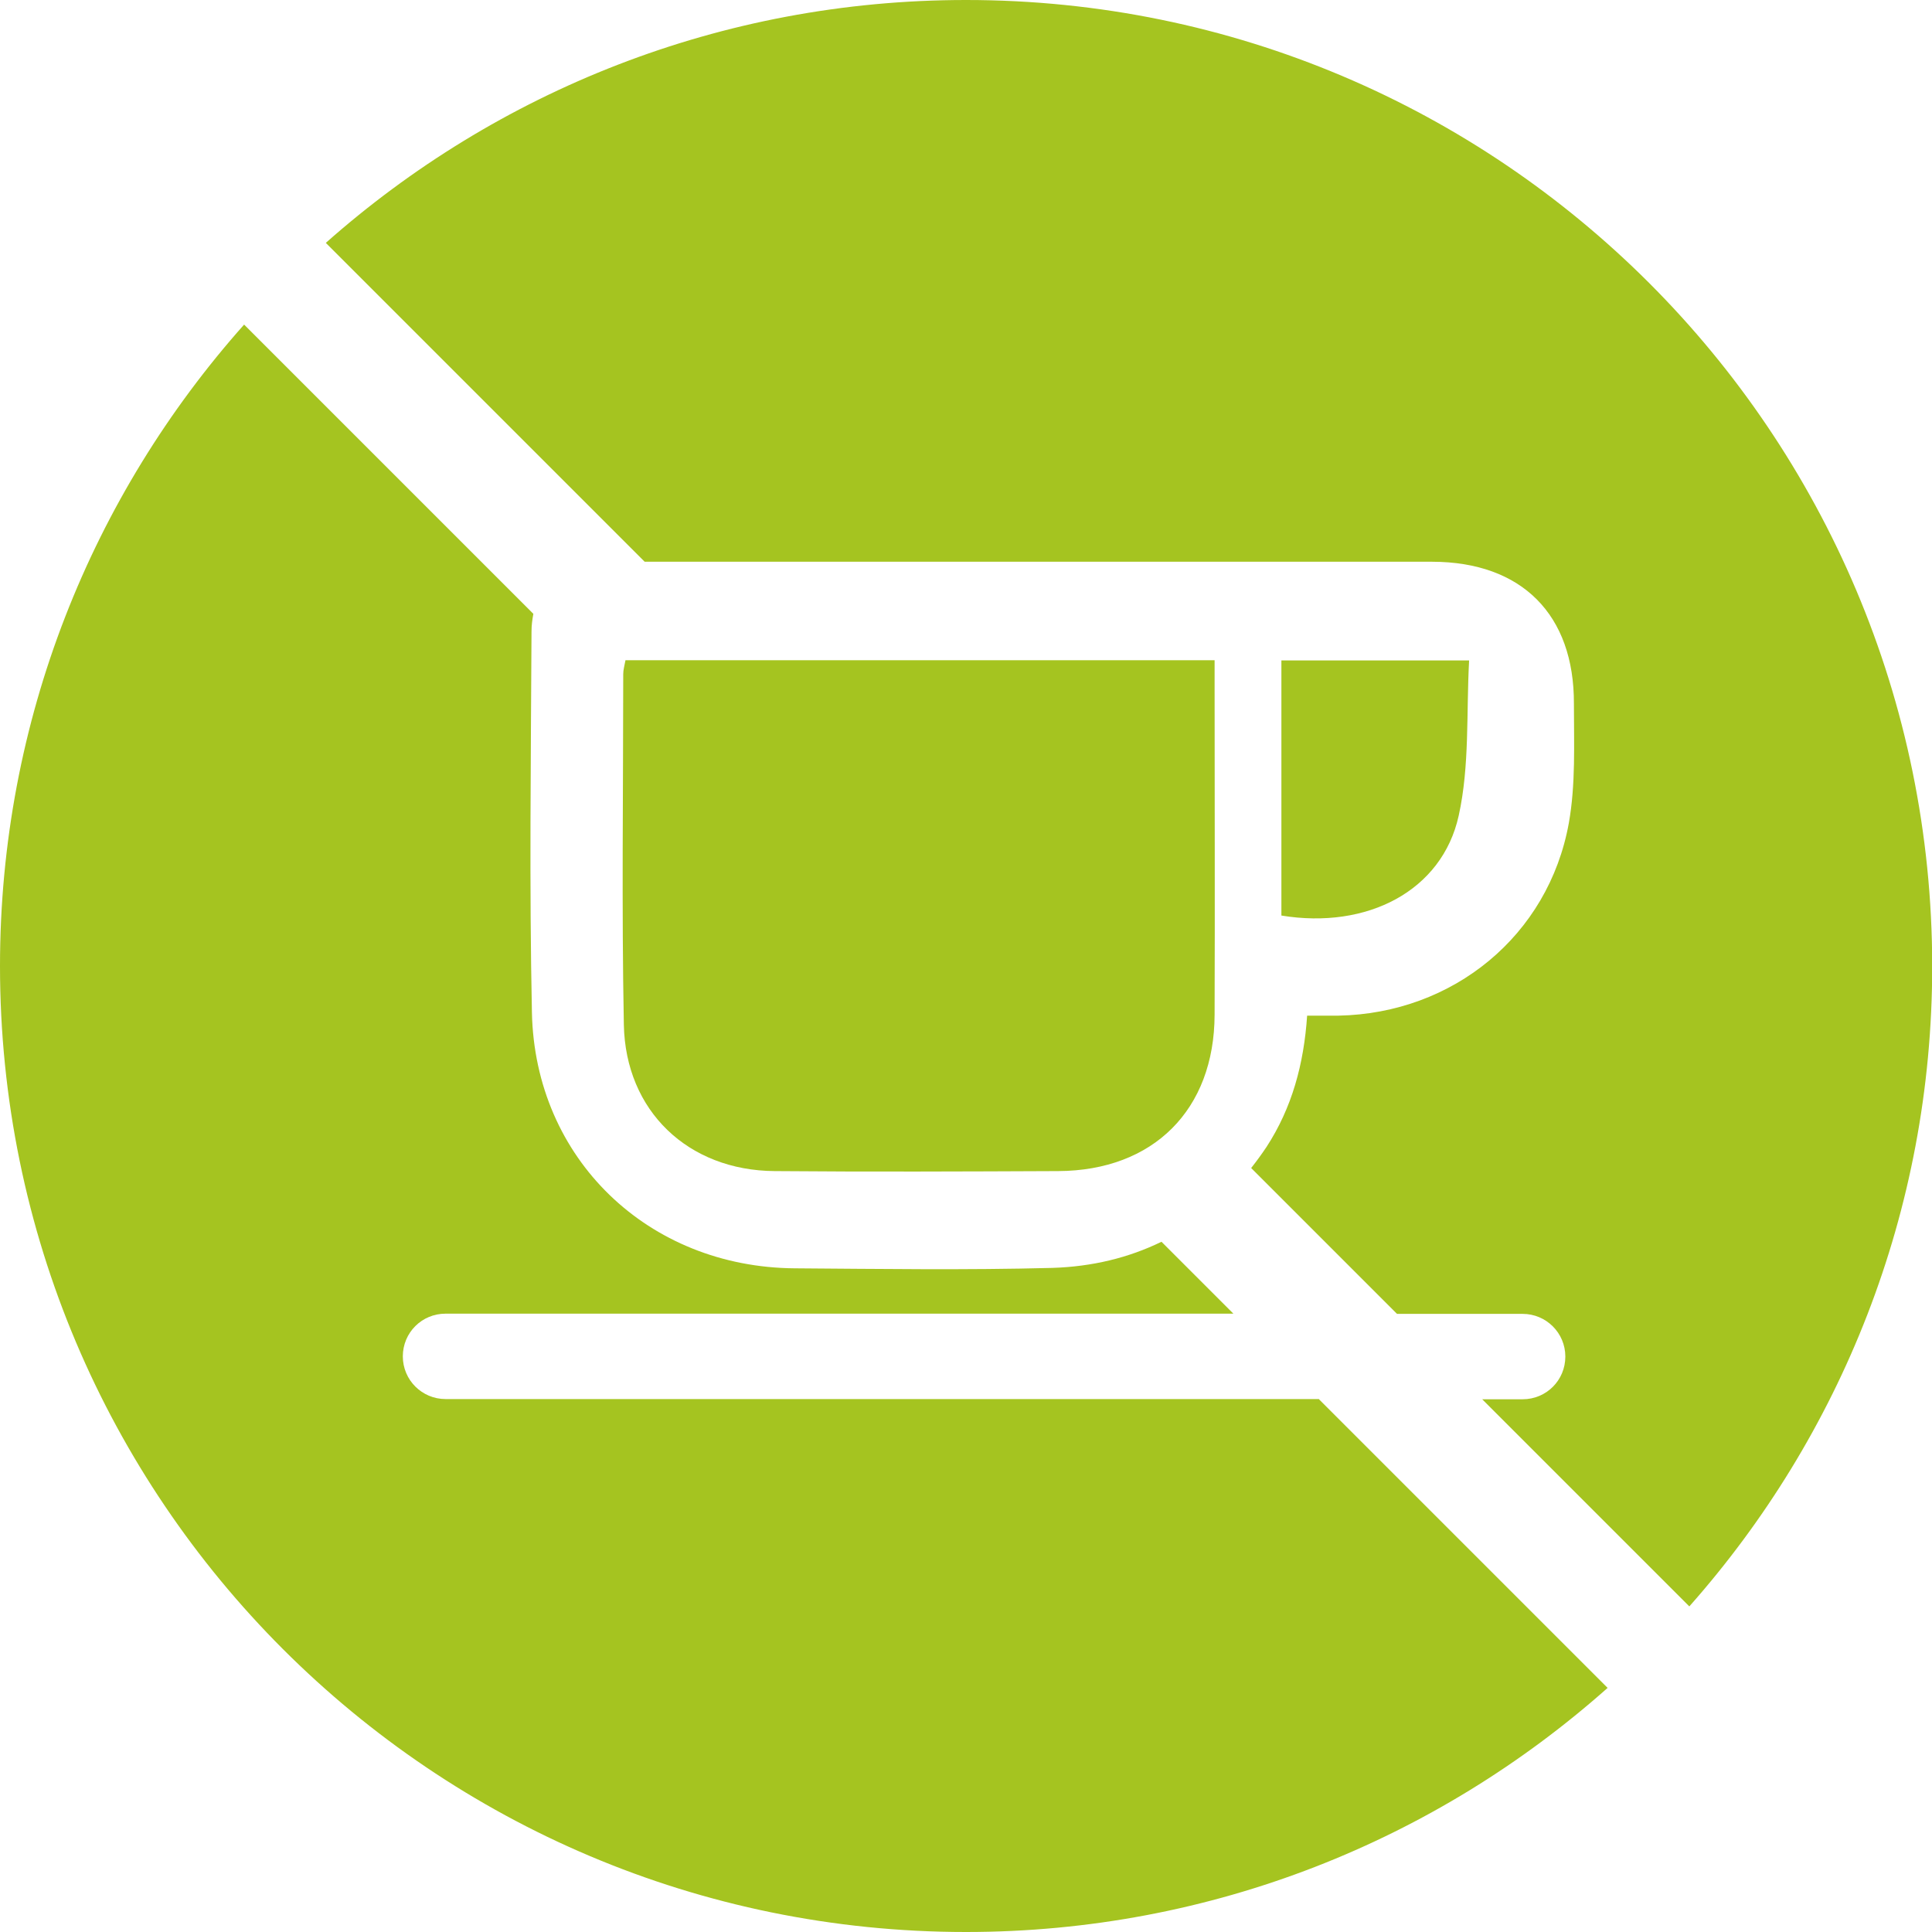 <?xml version="1.0" encoding="UTF-8"?><svg id="Capa_2" xmlns="http://www.w3.org/2000/svg" viewBox="0 0 94.58 94.58"><defs><style>.cls-1{fill:#a5c420;}</style></defs><g id="Capa_1-2"><g><path class="cls-1" d="M64.55,68.49H21.81c-1.15,0-2.09-.93-2.09-2.09s.93-2.09,2.09-2.09H60.38l-3.52-3.52c-1.6,.78-3.38,1.22-5.36,1.28-4.19,.11-8.39,.05-12.59,.02-7.18-.05-12.72-5.36-12.87-12.52-.13-6.22-.05-12.44-.02-18.66,0-.31,.04-.59,.09-.86L11.95,15.89C4.52,24.24,0,35.24,0,47.29c0,26.12,21.17,47.29,47.29,47.29,12.06,0,23.05-4.52,31.41-11.95l-14.15-14.15Z"/><path class="cls-1" d="M30.62,32.32c-.05,.27-.11,.47-.11,.68,0,5.72-.08,11.44,.03,17.16,.08,4.23,3.15,7.14,7.38,7.17,4.63,.04,9.26,.02,13.88,0,4.66-.02,7.65-3,7.66-7.66,.02-5.38,0-10.77,0-16.15,0-.4,0-.8,0-1.2H30.62Z"/><g><path class="cls-1" d="M47.29,0c-12.02,0-22.99,4.49-31.34,11.89l15.61,15.61c8.95,0,17.89,0,26.84,0,3.91,0,7.81,0,11.72,0,4.37,.01,6.95,2.58,6.93,6.96,0,1.95,.09,3.94-.25,5.84-1,5.51-5.67,9.31-11.27,9.42-.5,0-.99,0-1.54,0-.16,2.37-.74,4.51-1.99,6.43-.24,.36-.49,.7-.75,1.03l7.14,7.14h6.15c1.15,0,2.09,.93,2.09,2.09s-.93,2.09-2.09,2.09h-1.98l10.14,10.14c7.39-8.34,11.89-19.31,11.89-31.34C94.58,21.17,73.41,0,47.29,0Z"/><path class="cls-1" d="M71.41,39.93c.54-2.44,.37-5.03,.51-7.6h-9.19v12.49c4.2,.69,7.87-1.21,8.68-4.89Z"/></g></g></g></svg>